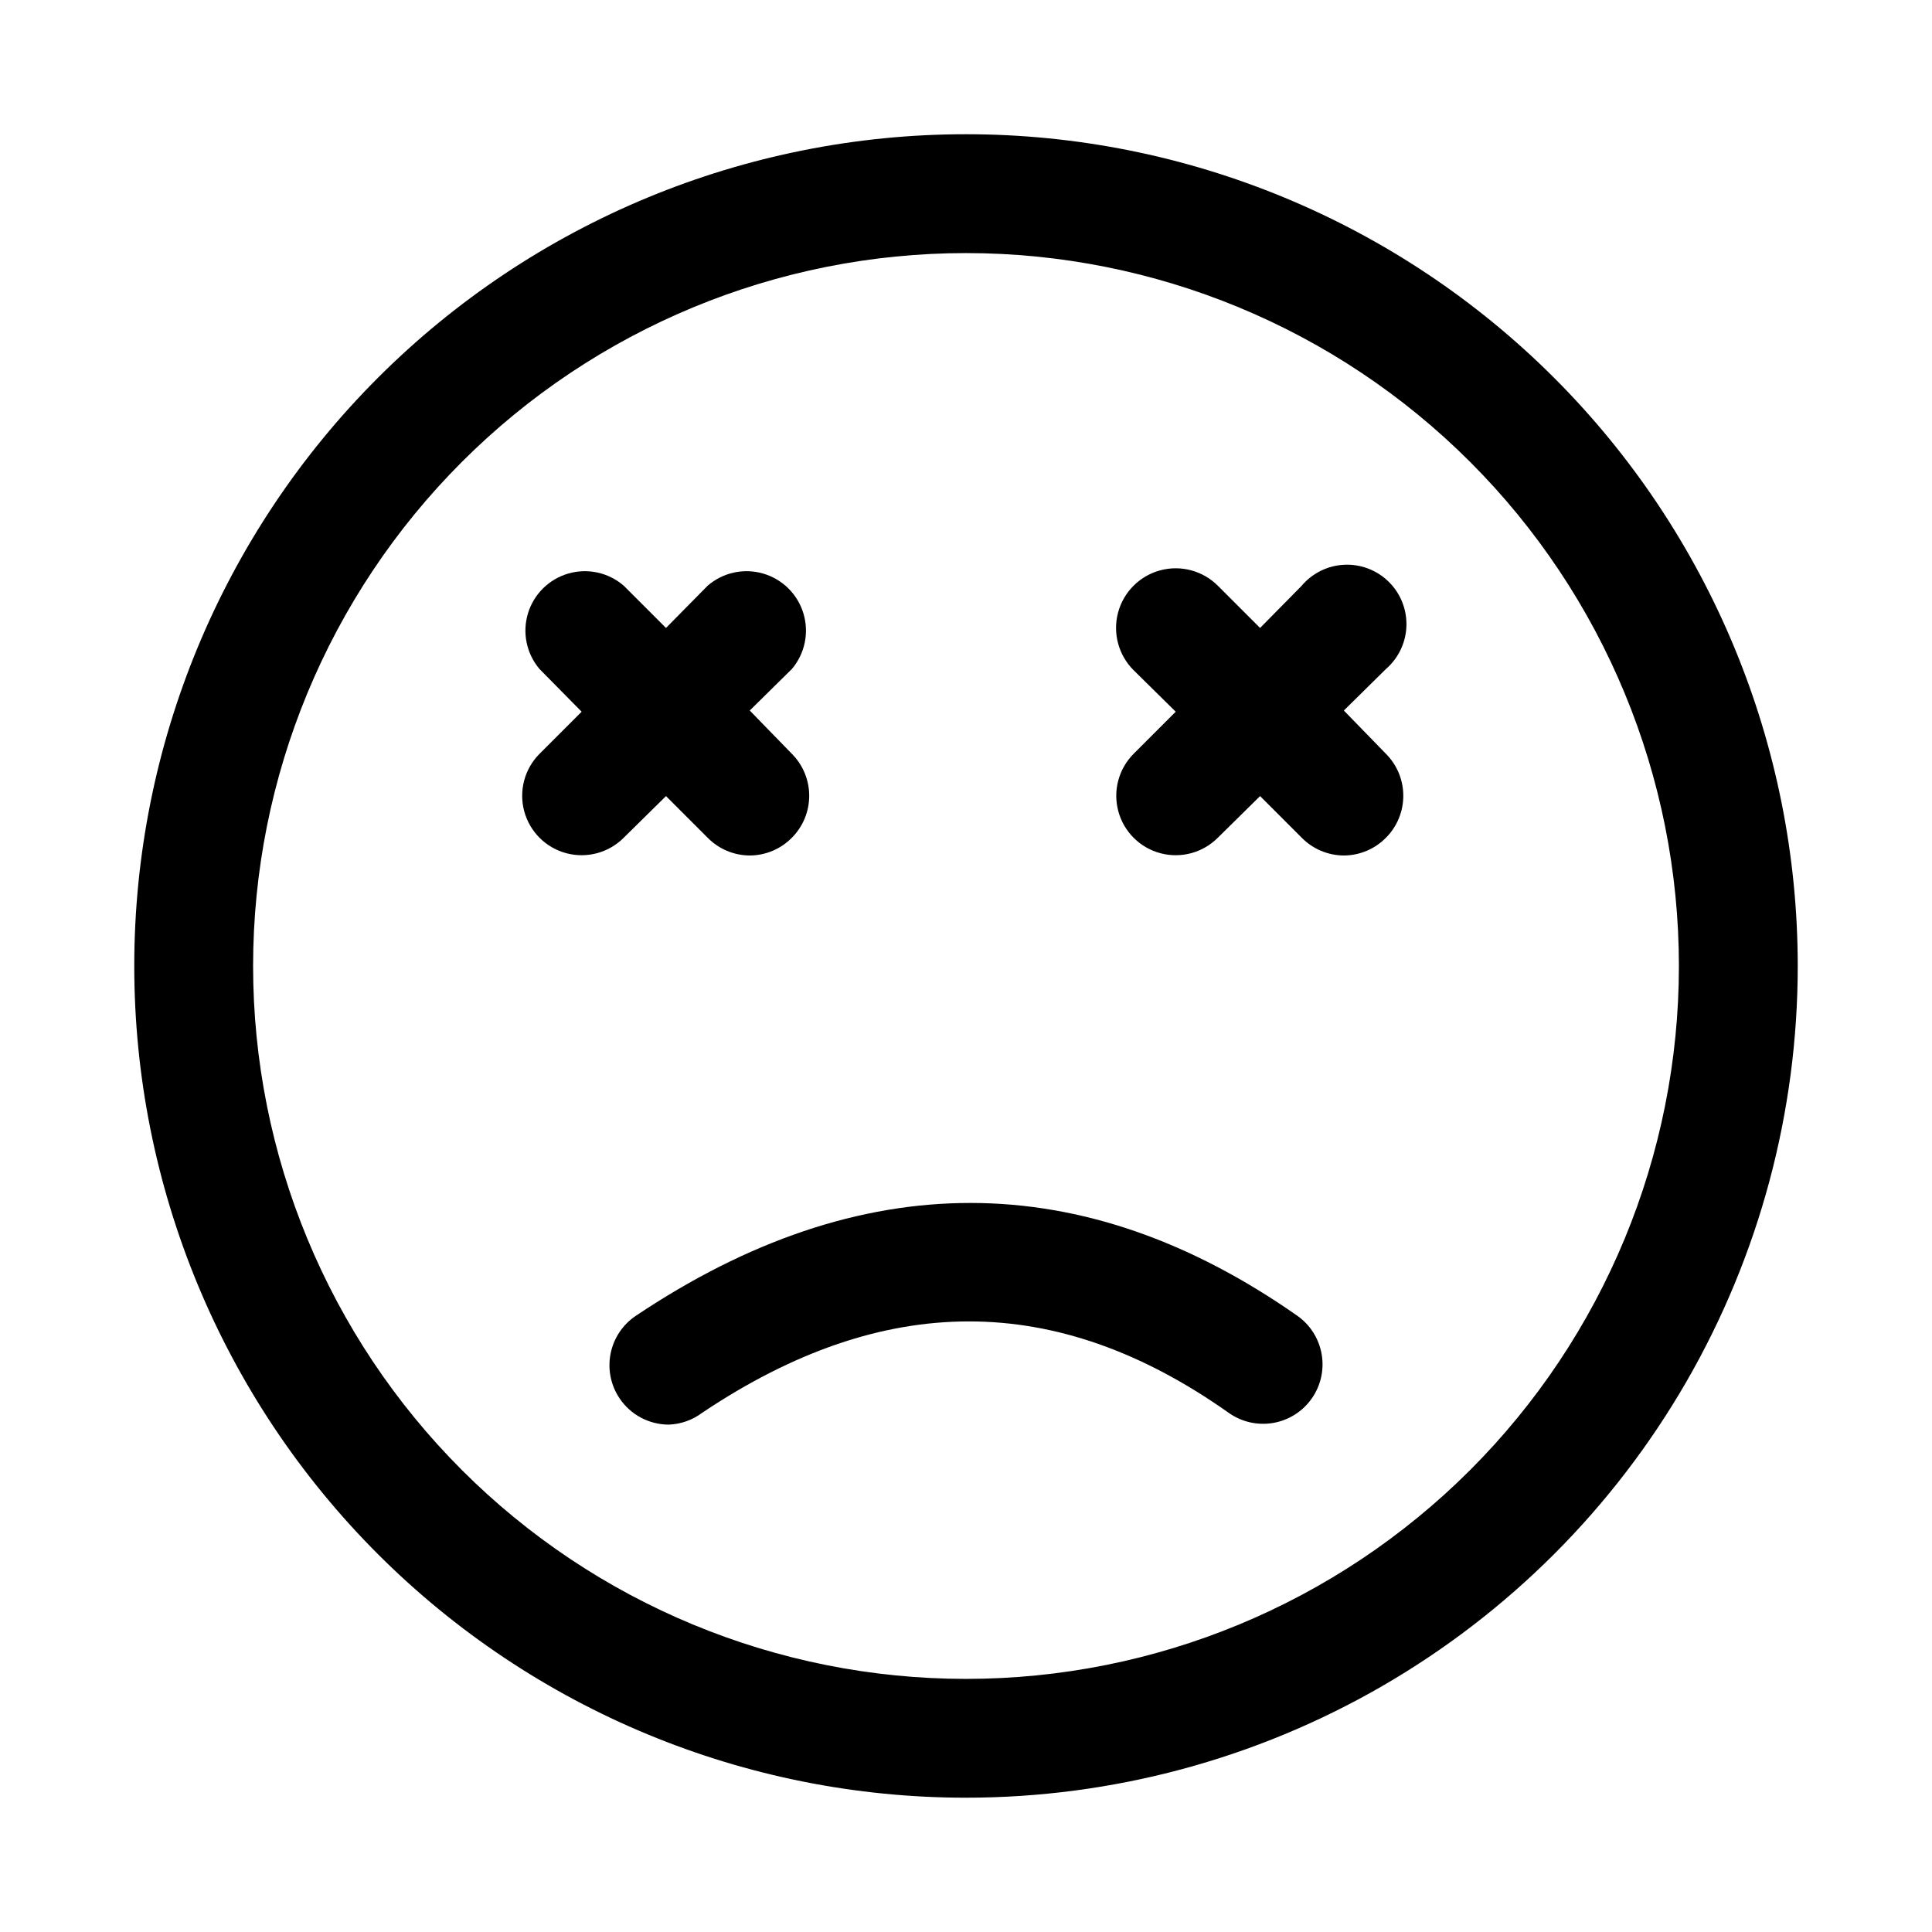 <?xml version="1.0" encoding="UTF-8"?>
<!-- Uploaded to: SVG Repo, www.svgrepo.com, Generator: SVG Repo Mixer Tools -->
<svg fill="#000000" width="800px" height="800px" version="1.1" viewBox="144 144 512 512" xmlns="http://www.w3.org/2000/svg">
 <g>
  <path d="m400 620.41c-58.461 0-114.52-23.223-155.86-64.559-41.336-41.336-64.559-97.398-64.559-155.86 0-58.461 23.223-114.52 64.559-155.86s97.398-64.559 155.86-64.559c58.457 0 114.52 23.223 155.86 64.559 41.336 41.336 64.559 97.398 64.559 155.86 0 38.691-10.184 76.699-29.527 110.21-19.348 33.508-47.172 61.332-80.68 80.68-33.508 19.344-71.516 29.527-110.21 29.527zm0-409.34c-50.109 0-98.164 19.906-133.59 55.336s-55.336 83.484-55.336 133.59c0 50.105 19.906 98.16 55.336 133.59 35.43 35.434 83.484 55.336 133.59 55.336 50.105 0 98.16-19.902 133.59-55.336 35.434-35.43 55.336-83.484 55.336-133.59 0-50.109-19.902-98.164-55.336-133.59-35.43-35.43-83.484-55.336-133.59-55.336z"/>
  <path d="m321.28 521.54c-5.234 0.008-10.133-2.59-13.066-6.93-2.344-3.461-3.211-7.715-2.414-11.82 0.797-4.109 3.195-7.727 6.664-10.062 59.672-39.988 118.55-39.832 175.39 0 3.394 2.41 5.695 6.062 6.402 10.164 0.711 4.102-0.234 8.312-2.625 11.719-2.41 3.441-6.094 5.773-10.234 6.484-4.137 0.711-8.391-0.266-11.809-2.703-45.656-32.273-91.316-32.273-139.49 0-2.551 1.918-5.625 3.016-8.816 3.148z"/>
  <path d="m353.87 343.79c2.934 2.949 4.578 6.941 4.578 11.098 0 4.16-1.645 8.152-4.578 11.102-2.945 3.004-6.969 4.703-11.176 4.723-4.207-0.02-8.234-1.719-11.18-4.723l-11.02-11.02-11.18 11.02c-3.965 3.992-9.762 5.566-15.203 4.129s-9.699-5.668-11.176-11.098c-1.477-5.434 0.059-11.238 4.023-15.23l11.18-11.18-11.18-11.336c-3.445-4.078-4.59-9.621-3.039-14.73 1.547-5.106 5.582-9.082 10.711-10.559 5.129-1.477 10.656-0.254 14.684 3.25l11.18 11.18 11.02-11.18c4.027-3.504 9.555-4.727 14.684-3.25 5.133 1.477 9.164 5.453 10.711 10.559 1.551 5.109 0.406 10.652-3.039 14.73l-11.18 11.02z"/>
  <path d="m511.31 343.79c2.934 2.949 4.578 6.941 4.578 11.098 0 4.16-1.645 8.152-4.578 11.102-2.945 3.004-6.969 4.703-11.18 4.723-4.207-0.02-8.23-1.719-11.176-4.723l-11.02-11.02-11.18 11.02c-3.965 3.992-9.762 5.566-15.203 4.129-5.441-1.438-9.703-5.668-11.176-11.098-1.477-5.434 0.055-11.238 4.023-15.23l11.18-11.18-11.18-11.02c-3.996-3.996-5.555-9.816-4.094-15.27 1.461-5.457 5.723-9.719 11.18-11.18 5.453-1.461 11.273 0.098 15.27 4.094l11.18 11.18 11.02-11.18c2.828-3.352 6.93-5.371 11.309-5.57 4.383-0.199 8.648 1.438 11.77 4.516 3.125 3.082 4.82 7.324 4.684 11.707-0.137 4.383-2.098 8.512-5.406 11.387l-11.18 11.02z"/>
 </g>
</svg>